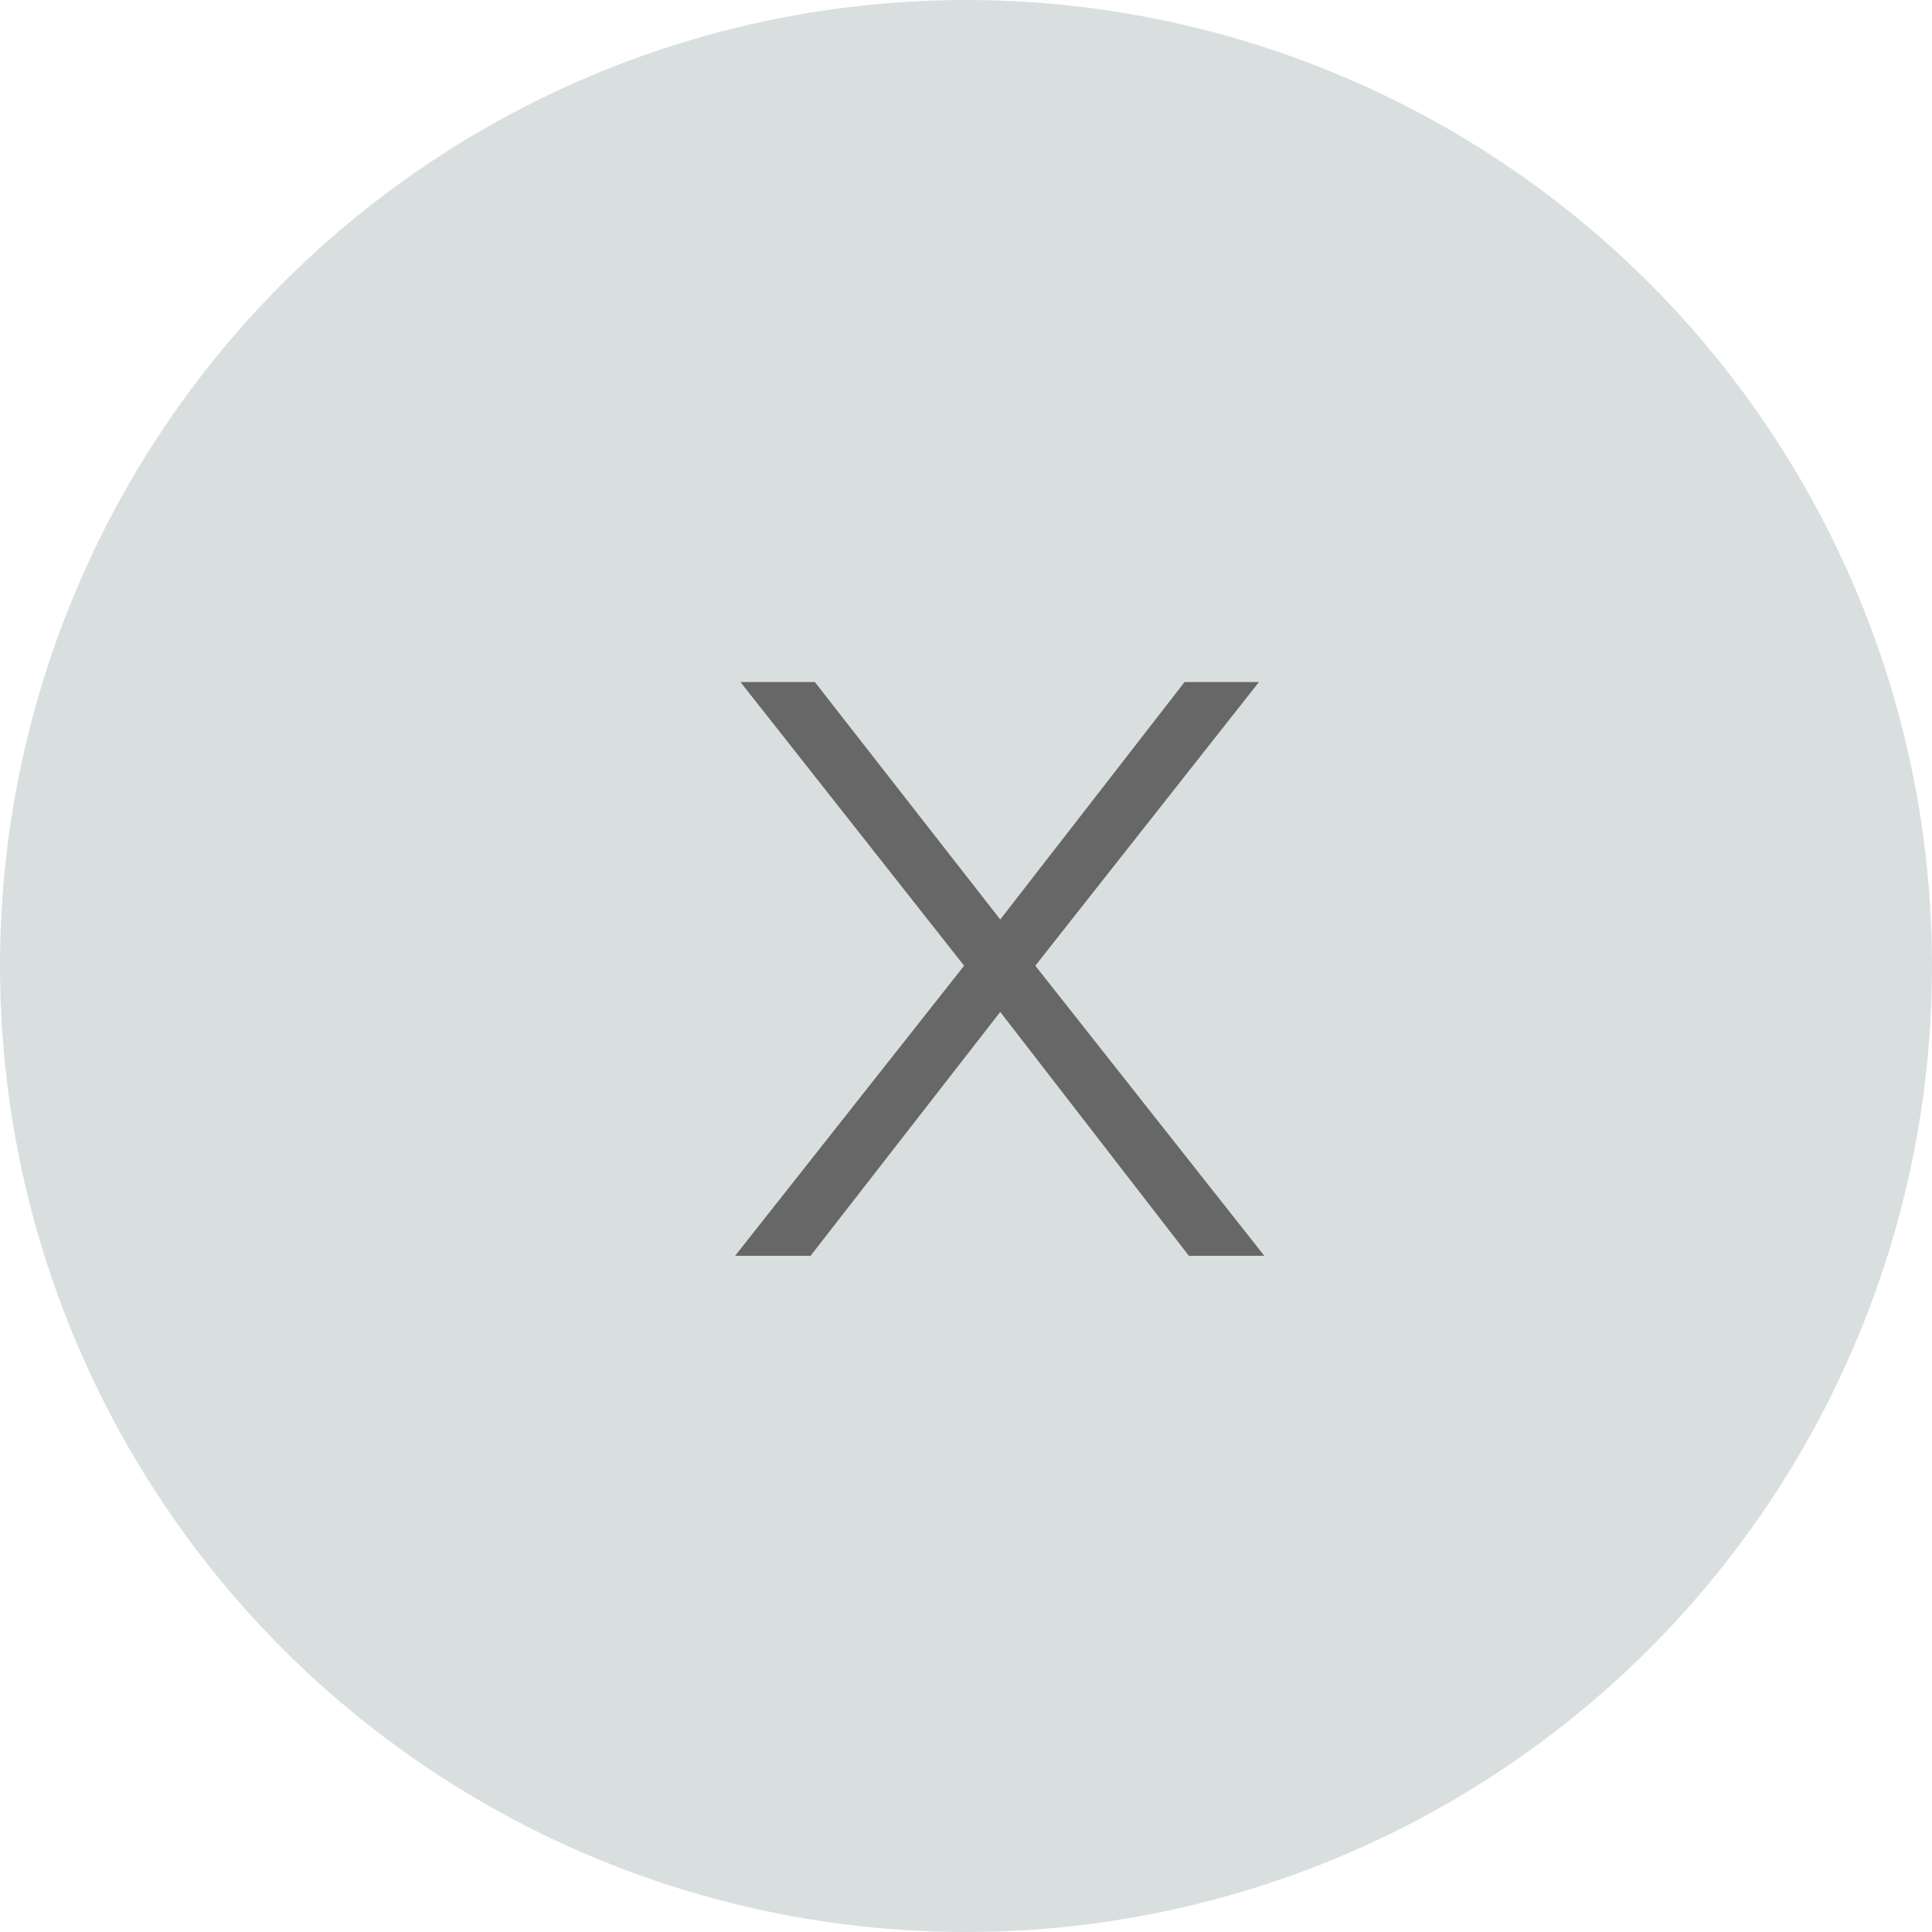 <?xml version="1.0" encoding="UTF-8"?> <svg xmlns="http://www.w3.org/2000/svg" width="40" height="40" viewBox="0 0 40 40" fill="none"><circle cx="20" cy="20" r="20" fill="#D9DFDF"></circle><path d="M15.22 26L19.961 19.994L15.33 14.12H16.87L20.709 19.037L24.526 14.12H26.066L21.435 19.994L26.176 26H24.614L20.709 20.951L16.782 26H15.22Z" fill="#686767"></path></svg> 
